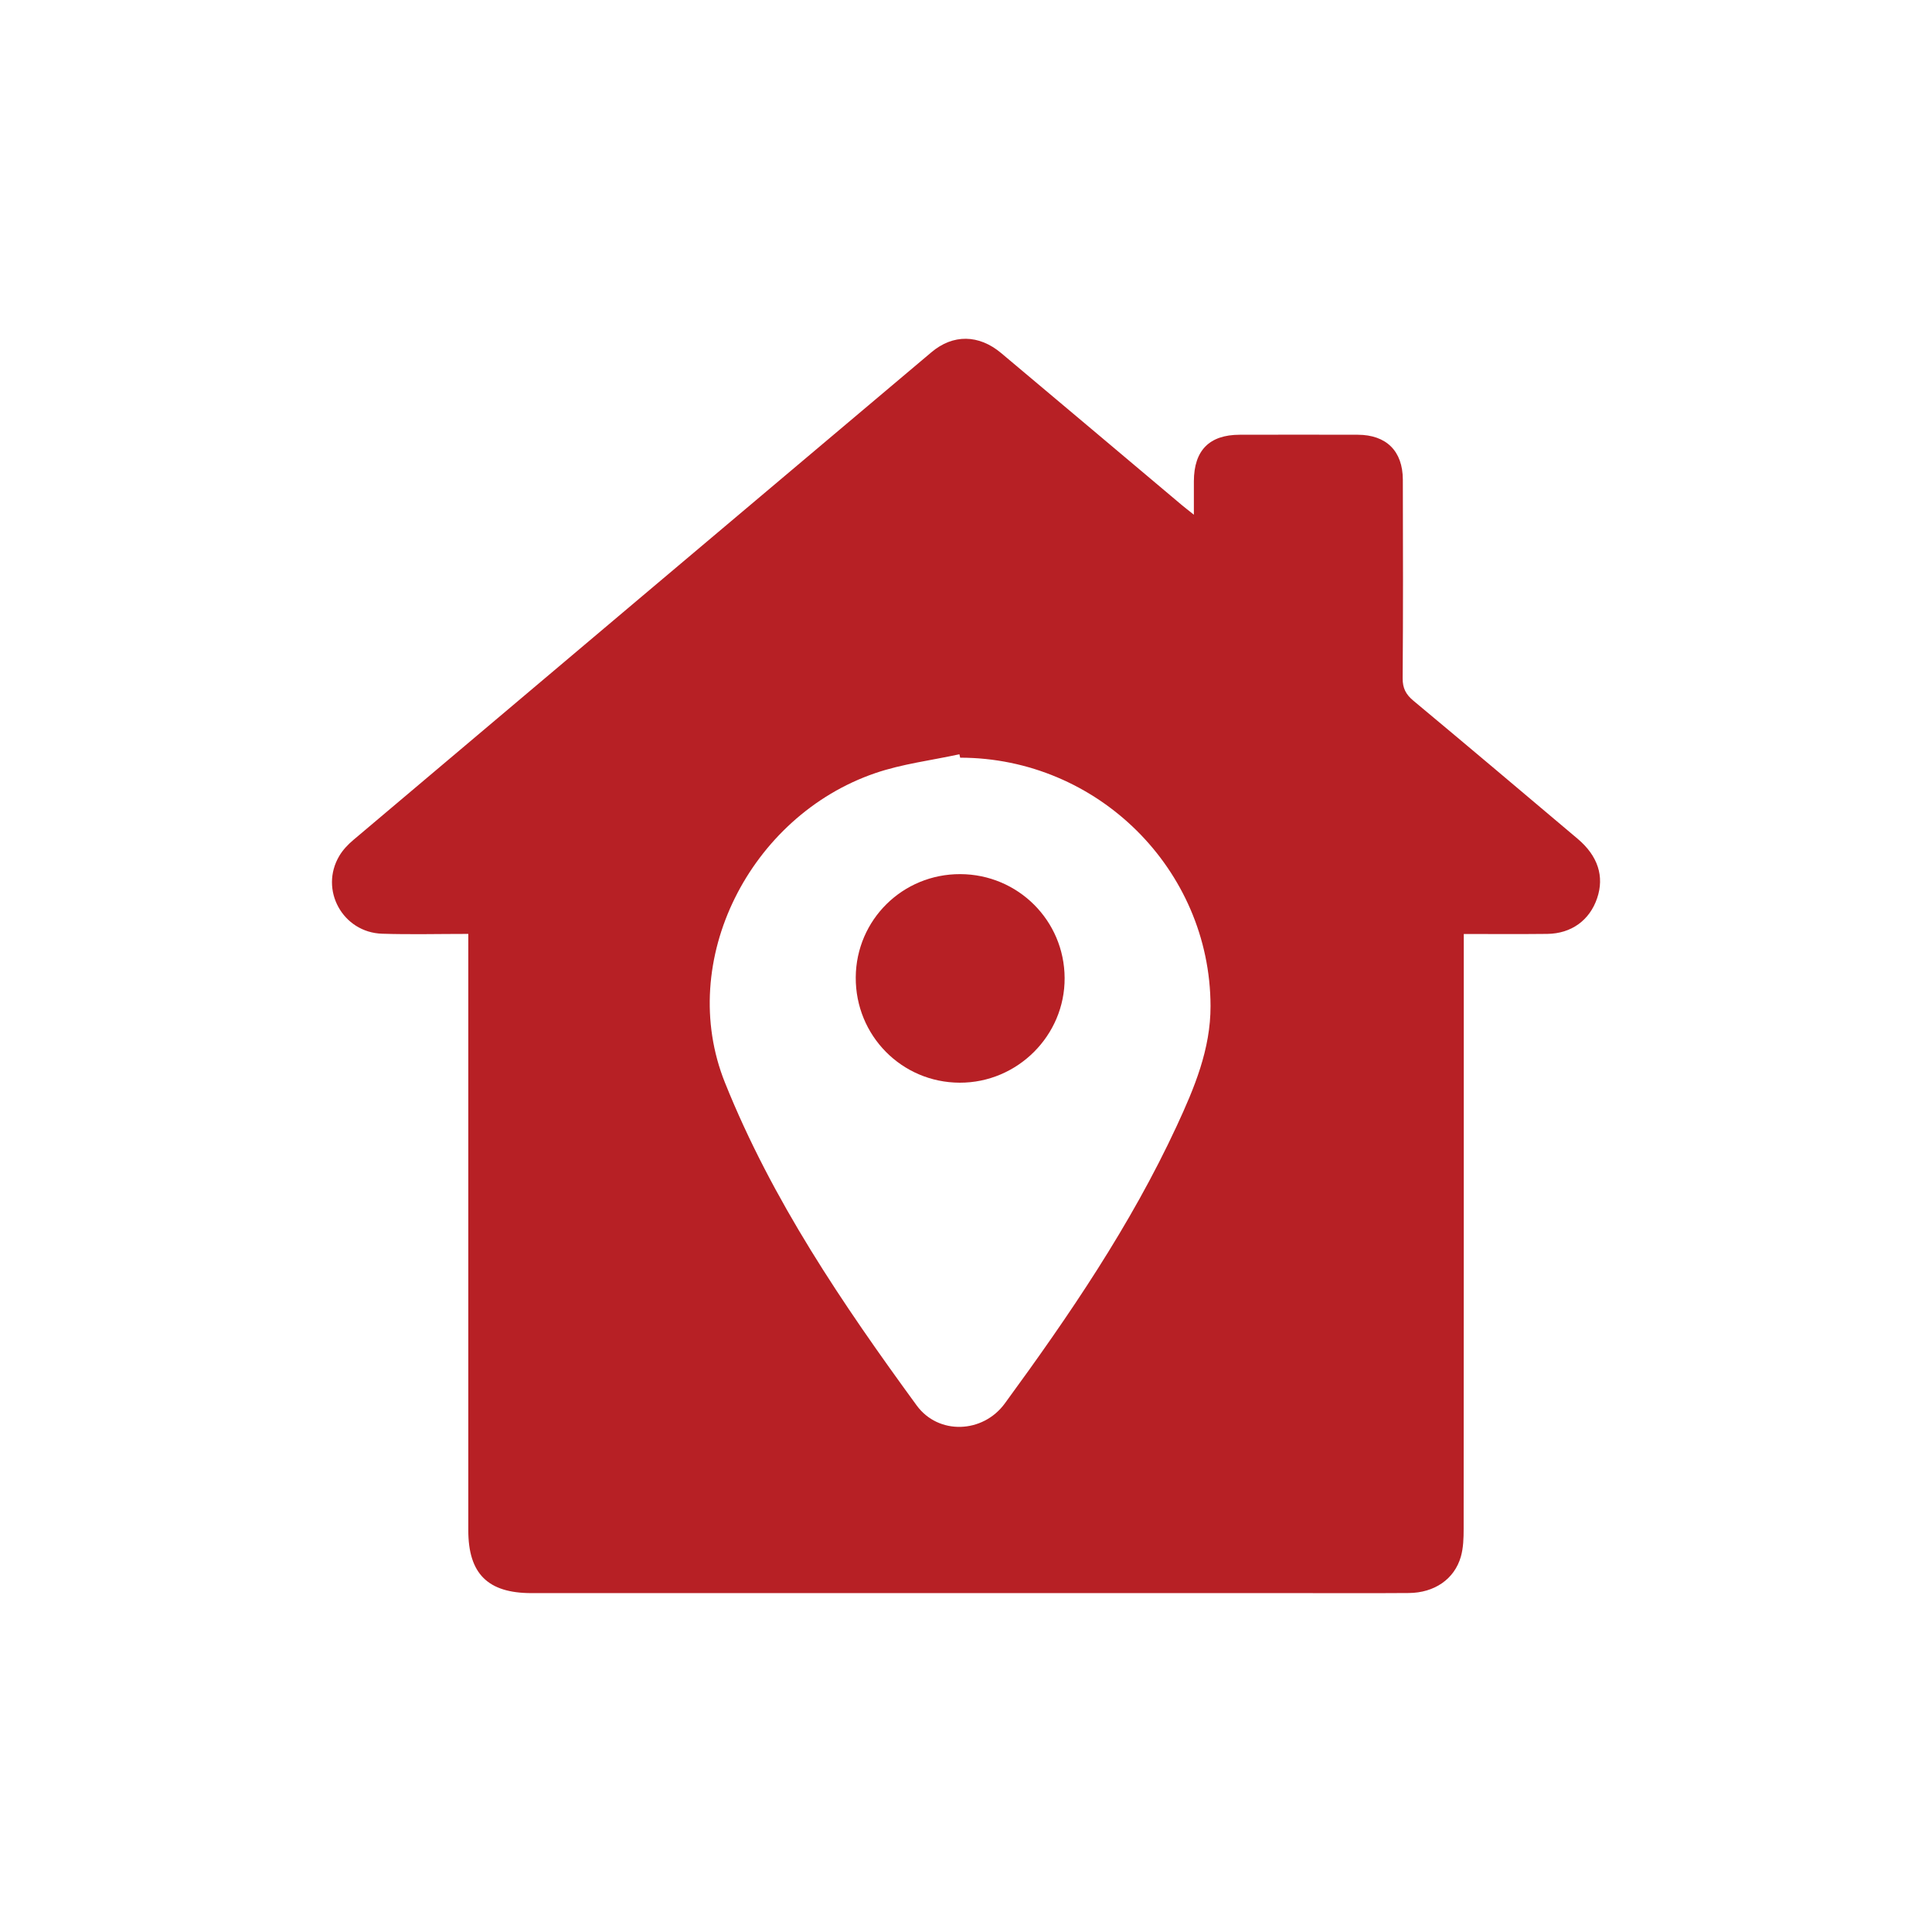 <svg xmlns="http://www.w3.org/2000/svg" xmlns:xlink="http://www.w3.org/1999/xlink" id="Layer_1" x="0px" y="0px" viewBox="0 0 428.89 428.89" style="enable-background:new 0 0 428.89 428.89;" xml:space="preserve"><style type="text/css">	.st0{fill:url(#SVGID_1_);}	.st1{fill:url(#SVGID_00000063607924810712117120000001523671447927985558_);}	.st2{fill:url(#SVGID_00000049925654196087277490000017944382401726690473_);}	.st3{fill:#FFFEFF;}	.st4{fill:url(#SVGID_00000040555153970352836430000002272920924780850088_);}	.st5{fill:#FFFFFF;}	.st6{fill:#B72025;}	.st7{fill:url(#SVGID_00000126286244327165667000000000185626478981338261_);}	.st8{fill:url(#SVGID_00000150083857870352659340000009795903671293734529_);}	.st9{fill:url(#SVGID_00000106114485869959264120000011788885877672061345_);}	.st10{fill:url(#SVGID_00000152222124408107053810000000512247852810690226_);}	.st11{fill:url(#SVGID_00000065057595547093133160000014218254093695389862_);}	.st12{fill:url(#SVGID_00000147900880062343413420000014681947588482966412_);}</style><g>	<path class="st6" d="M103.96,207.32c-6.65,0-12.89,0.16-19.11-0.04c-8.79-0.27-13.99-9.78-9.52-17.29  c0.79-1.33,1.93-2.53,3.13-3.54c42.76-36.11,85.54-72.2,128.33-108.27c4.78-4.03,10.49-3.96,15.45,0.19  c13.38,11.22,26.73,22.49,40.09,33.73c0.67,0.57,1.38,1.1,2.7,2.16c0-2.87-0.01-5.15,0-7.44c0.03-6.84,3.43-10.3,10.18-10.31  c8.73-0.02,17.47-0.02,26.2,0c6.34,0.02,9.99,3.61,10.01,9.97c0.04,14.69,0.07,29.38-0.04,44.06c-0.02,2.23,0.71,3.62,2.38,5.01  c12.2,10.16,24.33,20.41,36.46,30.65c4.52,3.81,5.97,8.37,4.33,13.2c-1.66,4.89-5.7,7.85-11.06,7.92  c-6.03,0.07-12.07,0.02-18.54,0.02c0,1.63,0,2.98,0,4.33c0,42.57,0.01,85.15-0.03,127.72c0,2.06-0.06,4.22-0.62,6.18  c-1.43,5-5.88,8.03-11.57,8.07c-8.24,0.06-16.48,0.02-24.72,0.02c-56.68,0-113.35,0-170.03,0c-9.68,0-14.02-4.3-14.02-13.95  c-0.01-42.67,0-85.35,0-128.02C103.96,210.41,103.96,209.13,103.96,207.32z M213.15,168.2c-0.06-0.25-0.11-0.51-0.17-0.76  c-6.26,1.37-12.72,2.14-18.74,4.21c-27.7,9.51-44.18,41.59-33.3,68.7c10.48,26.12,26.11,49.12,42.55,71.64  c4.82,6.6,14.68,6.24,19.56-0.42c14.3-19.54,27.93-39.53,38.16-61.58c3.92-8.45,7.55-17.08,7.52-26.68  C268.64,192.99,243.65,168.22,213.15,168.2z"></path>	<path class="st6" d="M213.19,194.05c12.79,0.05,23.09,10.3,23.15,23.05c0.07,12.77-10.47,23.29-23.3,23.25  c-12.87-0.04-23.15-10.46-23.07-23.39C190.06,204.19,200.38,194,213.19,194.05z"></path></g></svg>
